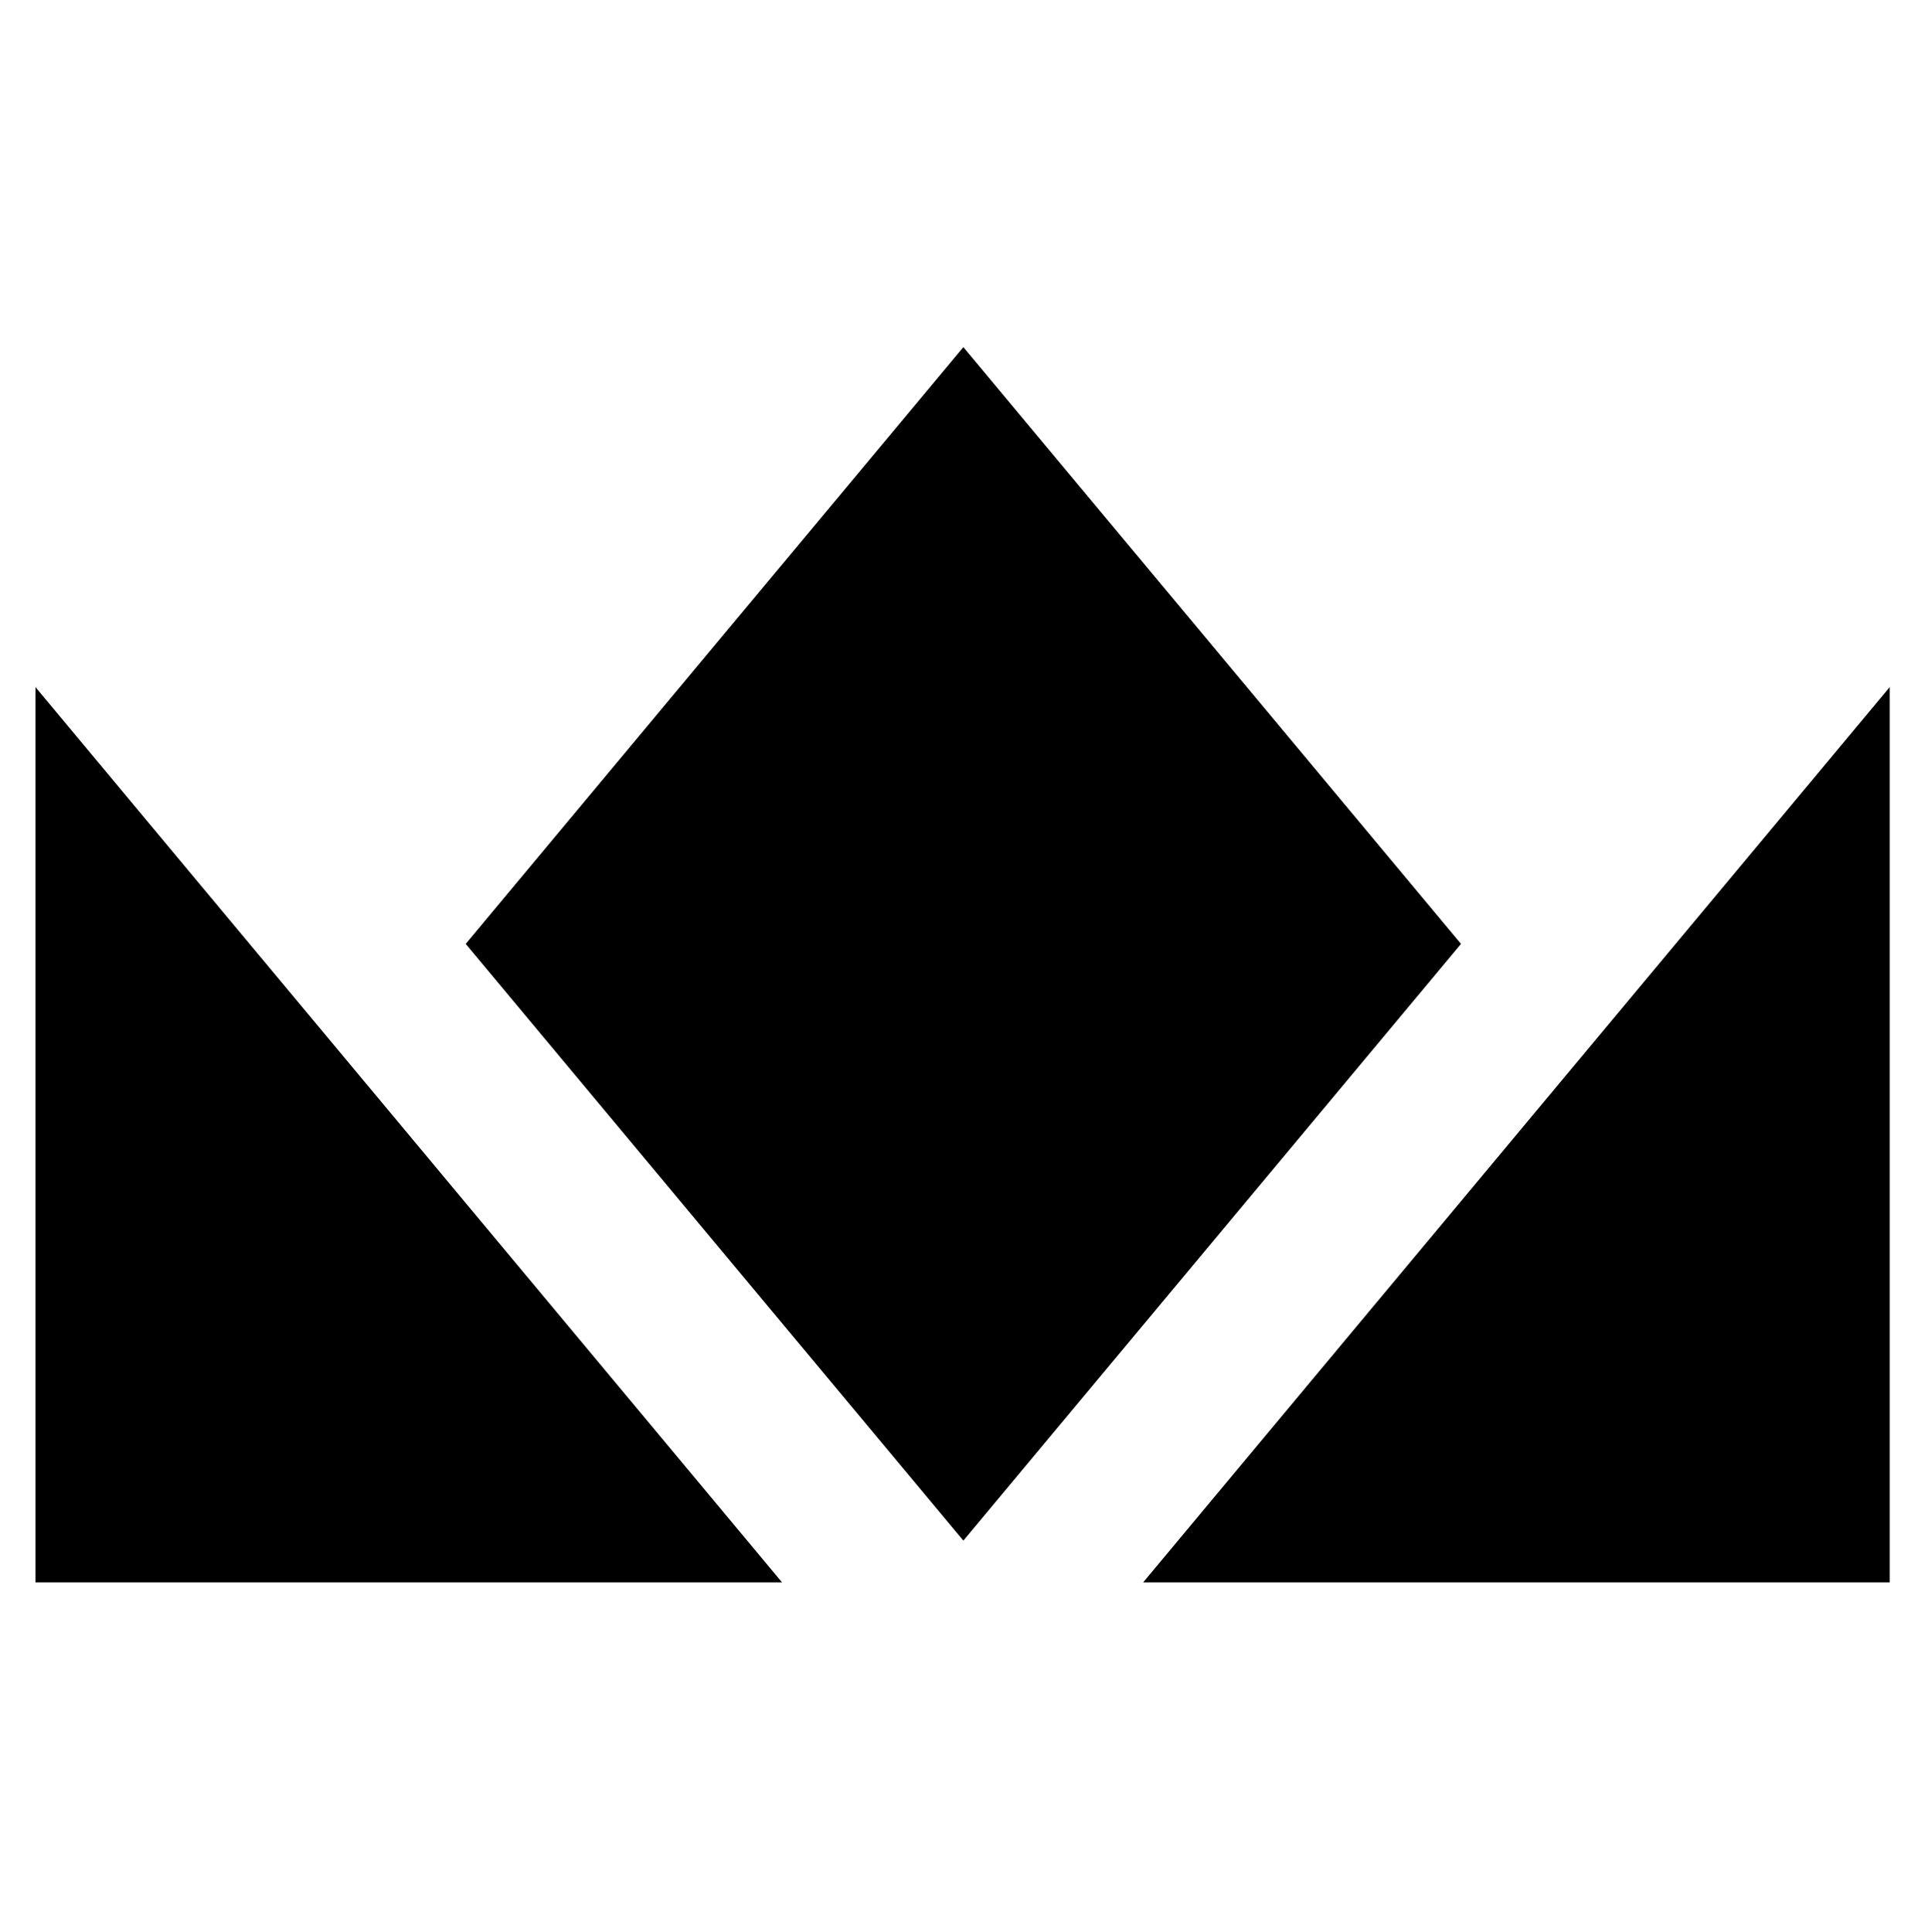 <?xml version="1.0" encoding="UTF-8" standalone="no"?>
<!DOCTYPE svg PUBLIC "-//W3C//DTD SVG 1.1//EN" "http://www.w3.org/Graphics/SVG/1.1/DTD/svg11.dtd">
<svg width="100%" height="100%" viewBox="0 0 500 501" version="1.1" xmlns="http://www.w3.org/2000/svg" xmlns:xlink="http://www.w3.org/1999/xlink" xml:space="preserve" xmlns:serif="http://www.serif.com/" style="fill-rule:evenodd;clip-rule:evenodd;stroke-linejoin:round;stroke-miterlimit:2;">
    <g transform="matrix(1,0,0,1,-16124,-1272)">
        <g id="CRN-Mark-Light-Big" serif:id="CRN Mark Light Big" transform="matrix(1,0,0,1,-0.915,1272.62)">
            <rect x="16124.9" y="0" width="500" height="500" style="fill:none;"/>
            <g transform="matrix(5.159,0,0,5.159,11421.9,-2364.81)">
                <g transform="matrix(1.021,0,0,0.825,776.573,-53.512)">
                    <path d="M179.694,641.486L204.196,677.844L179.694,714.201L155.192,677.844L179.694,641.486Z"/>
                </g>
                <g transform="matrix(1.251,0,0,1.5,743.644,-535.028)">
                    <path d="M210.203,685.221L210.203,715.221L180.203,715.221L210.203,685.221Z"/>
                </g>
                <g transform="matrix(-1.251,0,0,1.5,1176.36,-535.028)">
                    <path d="M210.203,685.221L210.203,715.221L180.203,715.221L210.203,685.221Z"/>
                </g>
            </g>
        </g>
    </g>
</svg>
